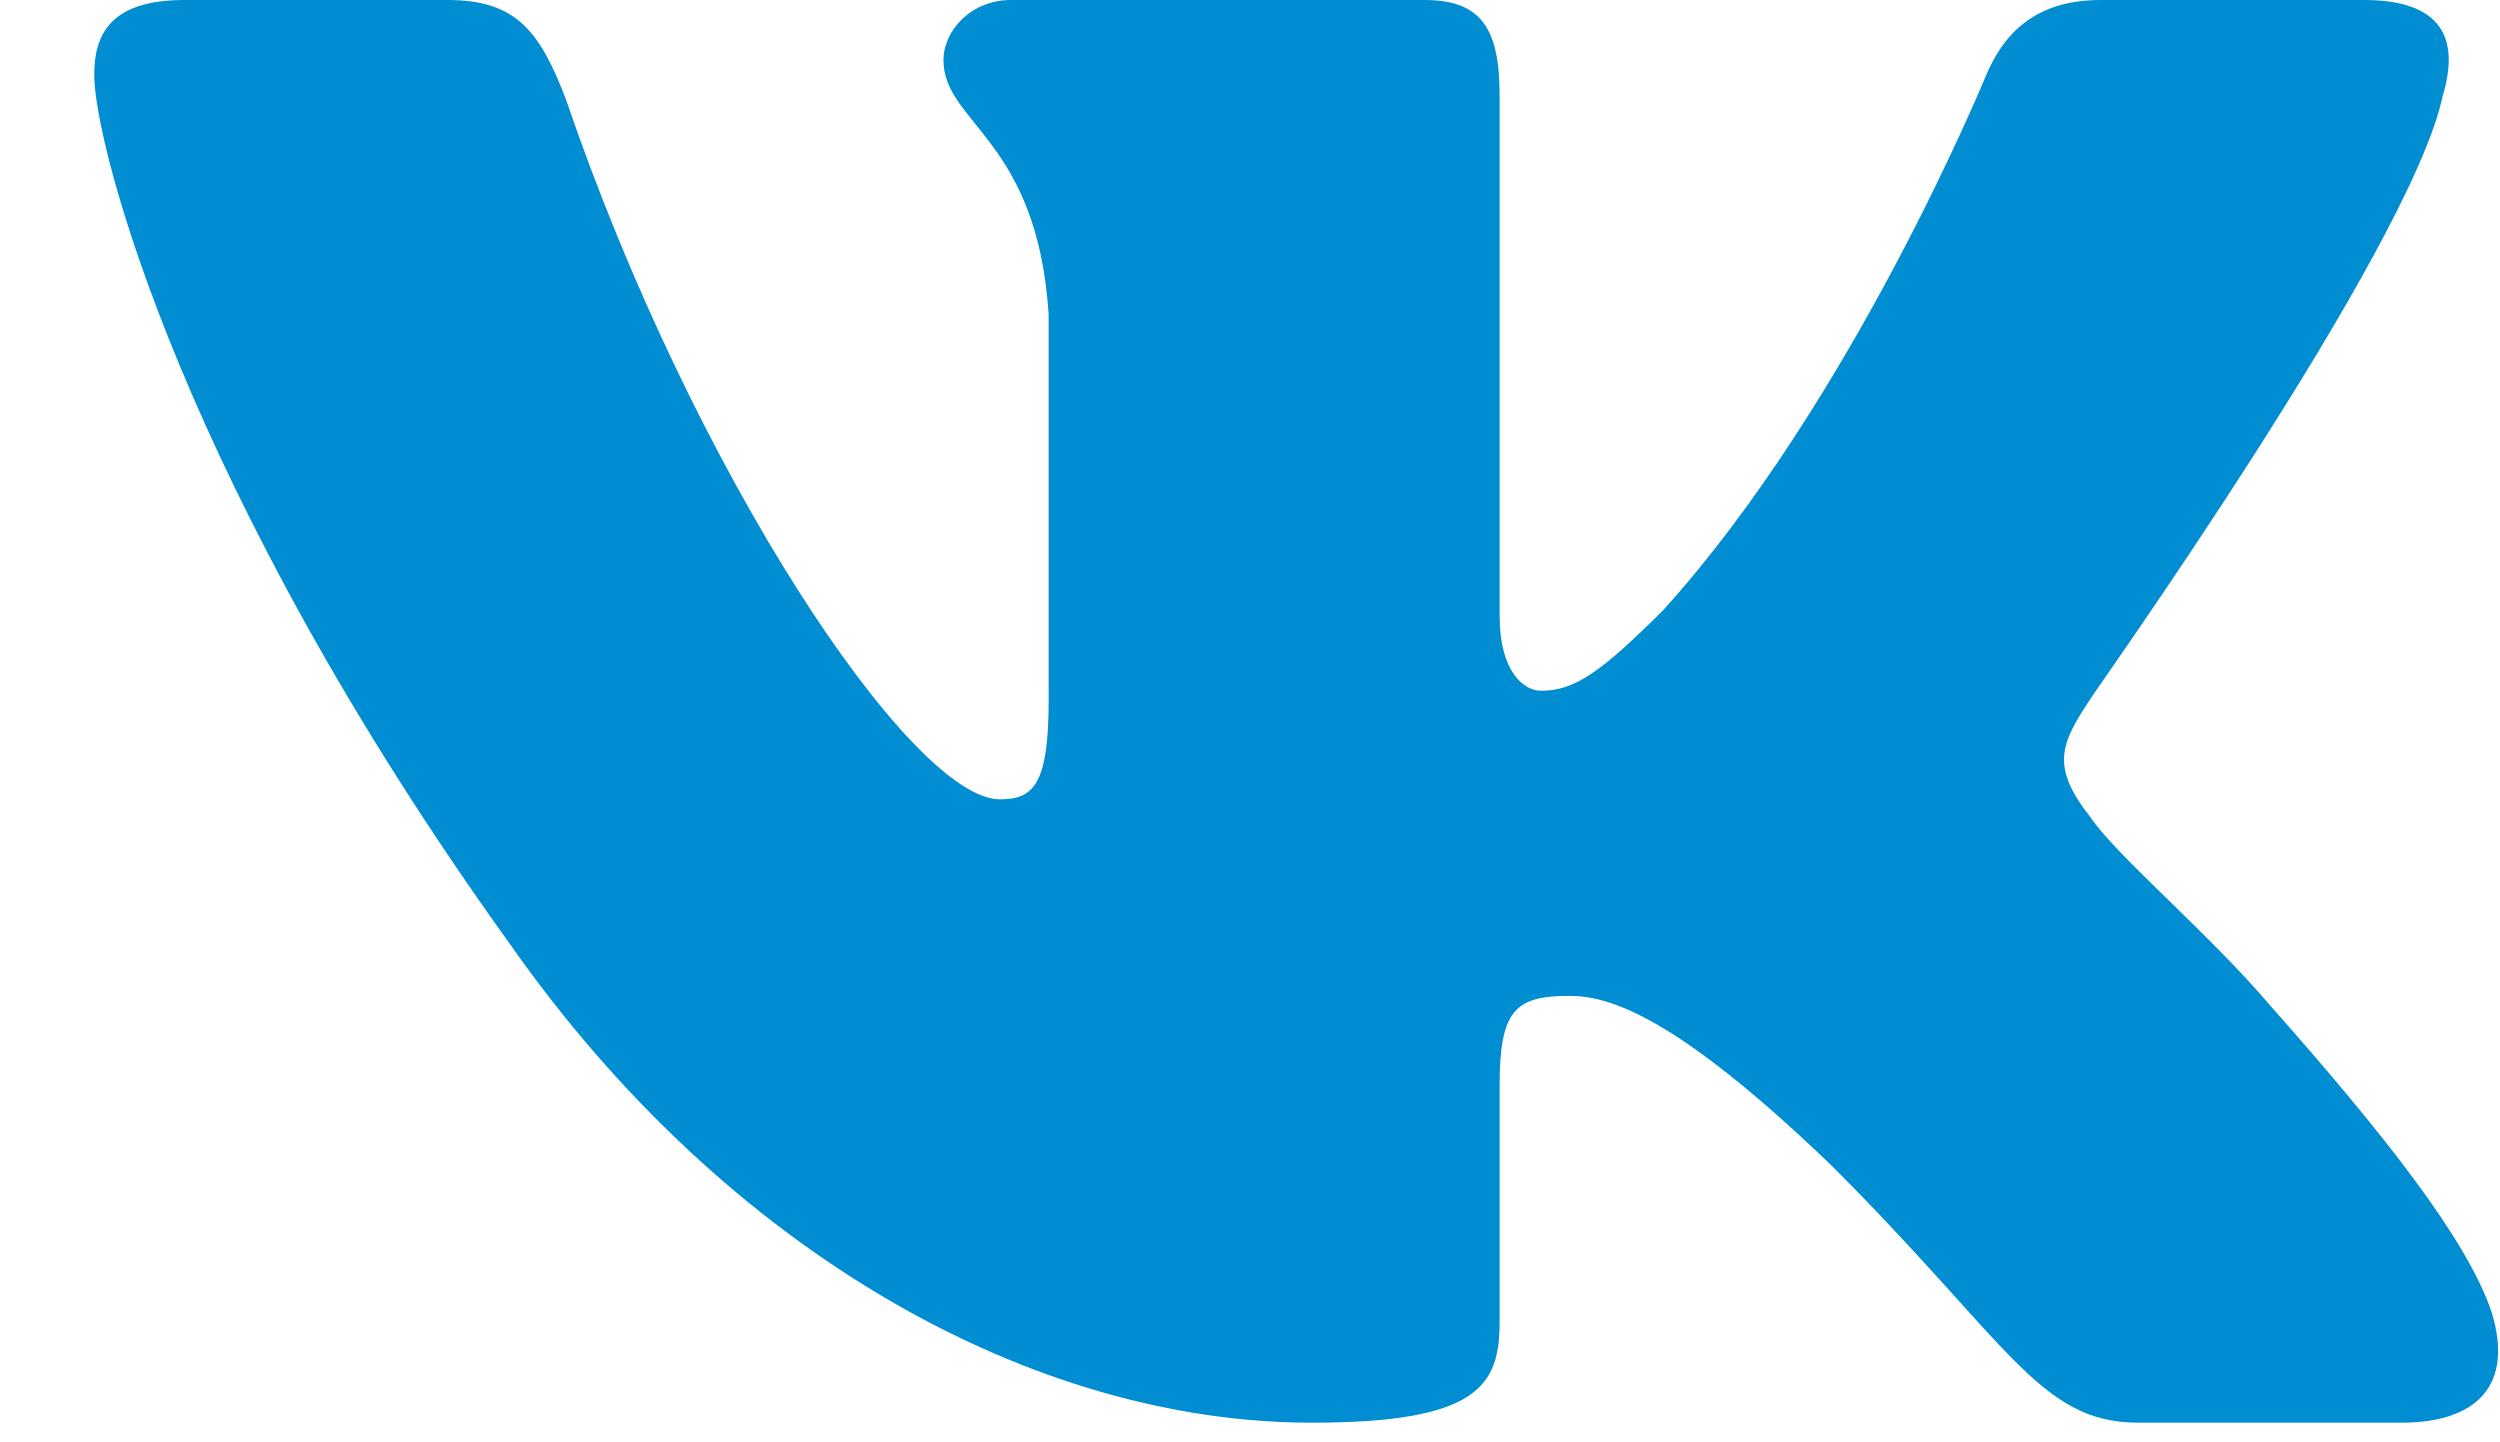<svg width="26" height="15" viewBox="0 0 26 15" fill="none" xmlns="http://www.w3.org/2000/svg">
<path fill-rule="evenodd" clip-rule="evenodd" d="M25.405 0.993C25.581 0.409 25.405 0 24.584 0H21.849C21.145 0 20.833 0.37 20.657 0.779C20.657 0.779 19.27 4.166 17.296 6.347C16.651 6.989 16.378 7.184 16.026 7.184C15.85 7.184 15.596 6.989 15.596 6.405V0.993C15.596 0.292 15.401 0 14.815 0H10.516C10.086 0 9.812 0.331 9.812 0.623C9.812 1.285 10.789 1.441 10.906 3.271V7.281C10.906 8.157 10.75 8.313 10.399 8.313C9.48 8.313 7.214 4.925 5.885 1.032C5.611 0.311 5.357 0 4.654 0H1.918C1.137 0 0.98 0.37 0.98 0.779C0.98 1.499 1.899 5.081 5.299 9.812C7.565 13.044 10.75 14.796 13.642 14.796C15.381 14.796 15.596 14.407 15.596 13.745V11.292C15.596 10.513 15.752 10.357 16.319 10.357C16.729 10.357 17.413 10.552 19.035 12.109C20.891 13.959 21.204 14.796 22.239 14.796H24.975C25.757 14.796 26.147 14.407 25.913 13.647C25.659 12.888 24.78 11.778 23.607 10.454C22.962 9.695 22.005 8.897 21.732 8.488C21.321 7.963 21.438 7.729 21.732 7.281C21.732 7.262 25.073 2.589 25.405 0.993Z" fill="#008DD2"/>
</svg>
